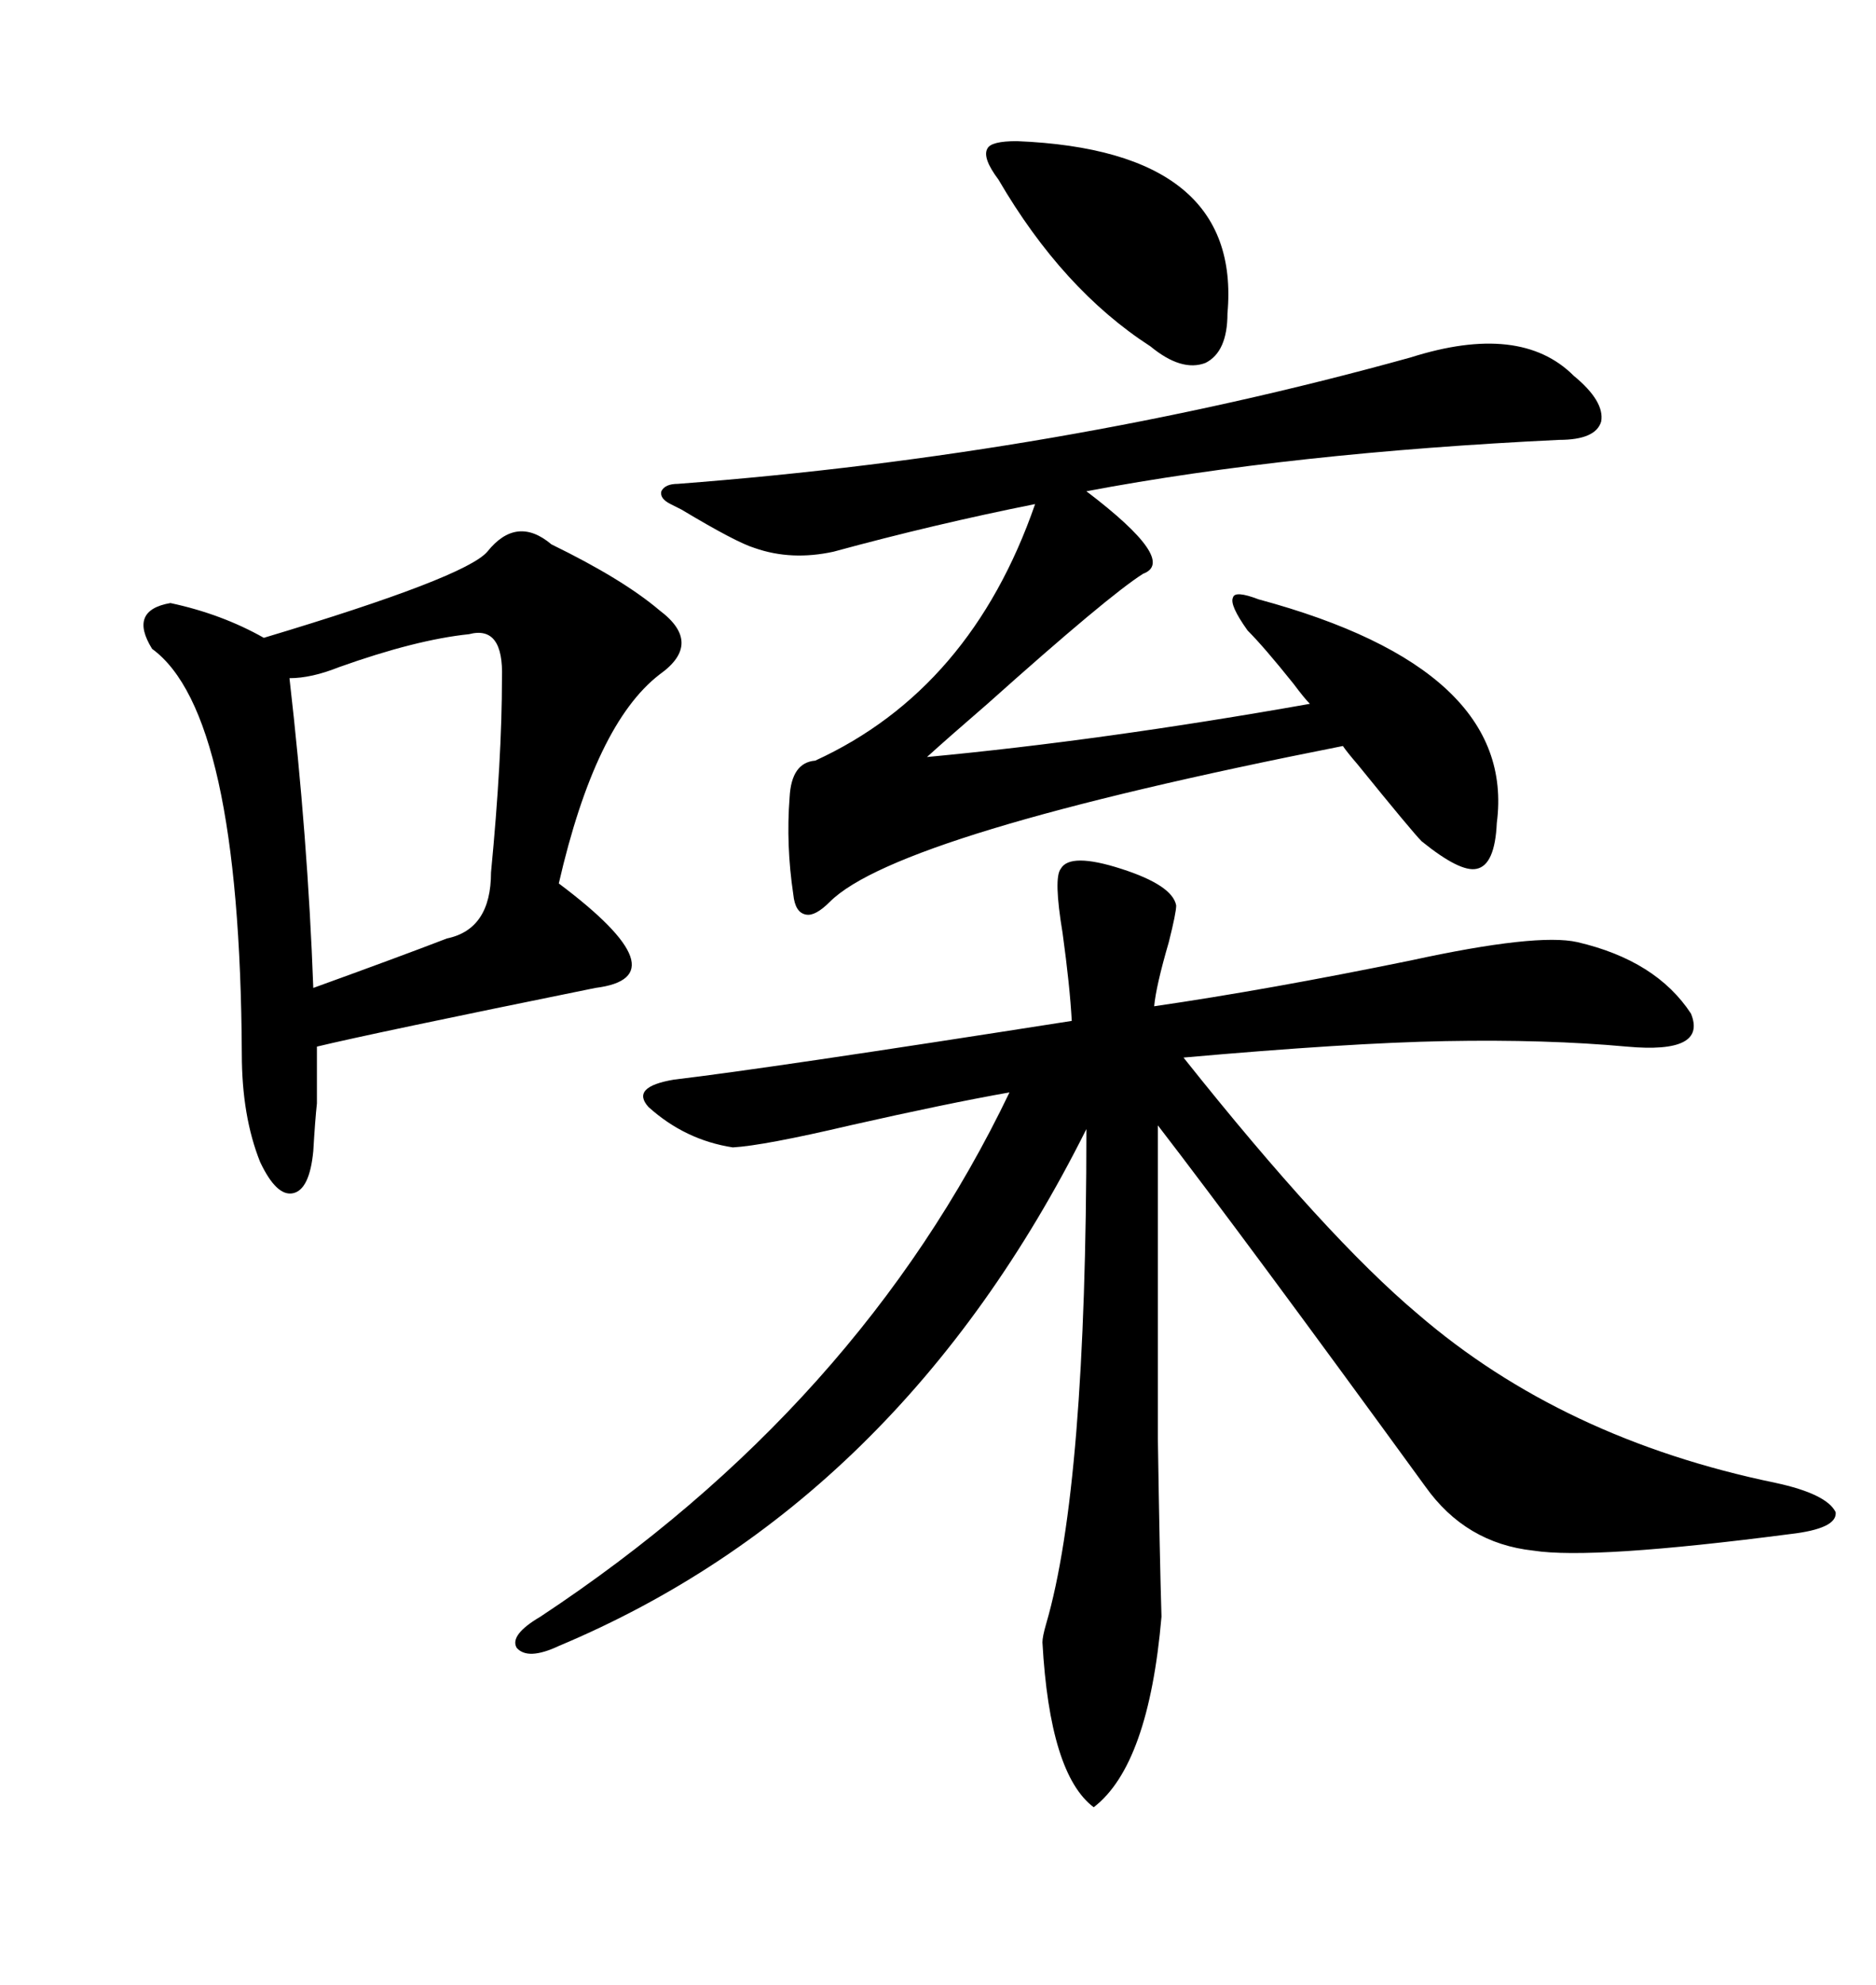 <svg xmlns="http://www.w3.org/2000/svg" xmlns:xlink="http://www.w3.org/1999/xlink" width="300" height="317.285"><path d="M169.63 138.87L169.63 138.87Q171.09 136.23 179.30 138.87L179.30 138.87Q187.50 141.50 188.09 144.73L188.09 144.73Q188.09 145.90 186.91 150.59L186.91 150.59Q184.86 157.62 184.57 160.84L184.57 160.84Q202.73 158.20 225.59 153.52L225.59 153.52Q245.80 149.12 252.25 150.59L252.25 150.59Q264.84 153.52 270.41 162.01L270.41 162.01Q273.05 168.46 260.16 167.29L260.16 167.29Q247.27 166.11 231.15 166.41L231.15 166.41Q215.63 166.70 189.26 169.04L189.26 169.04Q212.11 197.75 226.76 210.06L226.76 210.06Q249.90 229.98 283.89 237.01L283.89 237.01Q292.09 238.77 293.55 241.70L293.55 241.70Q293.85 244.34 286.23 245.21L286.23 245.21Q254.59 249.32 245.21 247.85L245.21 247.85Q234.38 246.68 227.93 237.60L227.93 237.60Q198.93 197.75 185.16 179.88L185.16 179.88Q185.16 212.70 185.16 229.98L185.16 229.98Q185.45 249.02 185.74 258.40L185.74 258.40Q183.69 282.13 174.90 288.87L174.90 288.87Q167.87 283.59 166.70 262.50L166.70 262.50Q166.70 261.62 167.29 259.57L167.29 259.57Q173.73 237.60 173.73 180.47L173.73 180.47Q143.85 240.23 89.36 263.09L89.36 263.09Q84.38 265.43 82.62 263.38L82.62 263.38Q81.45 261.33 86.43 258.40L86.43 258.40Q137.40 224.71 161.43 174.61L161.43 174.61Q151.46 176.37 135.94 179.88L135.94 179.88Q122.17 183.11 117.19 183.40L117.19 183.40Q109.57 182.23 103.71 176.95L103.71 176.95Q100.78 173.73 107.81 172.56L107.81 172.56Q122.75 170.80 171.39 163.18L171.39 163.18Q171.09 157.62 169.92 149.12L169.92 149.12Q168.46 140.33 169.63 138.87ZM77.93 88.18L77.93 88.18Q82.62 82.32 88.18 87.01L88.18 87.01Q99.61 92.58 105.47 97.56L105.47 97.56Q112.50 102.83 105.47 107.81L105.47 107.81Q95.21 115.72 89.36 141.21L89.36 141.21Q109.28 156.15 95.21 157.91L95.21 157.91Q59.18 165.23 50.68 167.29L50.68 167.29Q50.68 174.02 50.68 176.37L50.68 176.37Q50.39 179.00 50.10 183.98L50.10 183.98Q49.51 190.14 46.88 190.72L46.88 190.72Q44.24 191.31 41.60 185.74L41.60 185.74Q38.67 178.42 38.67 168.46L38.67 168.46Q38.38 113.96 24.32 103.71L24.32 103.71Q20.51 97.56 27.25 96.39L27.25 96.39Q35.45 98.14 42.19 101.95L42.19 101.95Q74.41 92.29 77.93 88.18ZM225.59 57.13L225.59 57.13Q243.16 51.56 251.66 60.06L251.66 60.06Q256.64 64.16 256.05 67.38L256.05 67.38Q255.18 70.31 249.32 70.31L249.32 70.31Q206.54 72.36 173.73 78.52L173.73 78.52Q188.38 89.65 182.81 91.70L182.81 91.70Q177.25 95.21 157.91 112.50L157.91 112.50Q151.46 118.07 148.24 121.00L148.24 121.00Q176.37 118.36 209.47 112.50L209.47 112.50Q208.59 111.62 206.84 109.28L206.84 109.28Q202.15 103.42 199.51 100.78L199.51 100.78Q196.58 96.68 197.17 95.51L197.17 95.51Q197.46 94.34 201.27 95.80L201.27 95.80Q242.58 106.93 239.36 131.54L239.36 131.54Q239.06 138.28 236.13 138.87L236.13 138.87Q233.50 139.45 227.34 134.47L227.34 134.47Q225.88 133.01 217.09 122.17L217.09 122.17Q215.33 120.12 214.75 119.24L214.75 119.24Q143.55 133.30 132.71 144.14L132.71 144.14Q130.37 146.48 128.91 146.19L128.91 146.19Q127.15 145.90 126.86 142.97L126.86 142.97Q125.68 135.06 126.27 127.44L126.27 127.44Q126.56 121.88 130.37 121.58L130.37 121.58Q155.27 110.16 165.53 80.57L165.53 80.57Q149.41 83.79 133.30 88.18L133.30 88.18Q126.56 89.65 120.70 87.60L120.70 87.60Q117.77 86.72 108.98 81.45L108.98 81.45Q107.81 80.86 107.23 80.57L107.23 80.57Q105.47 79.69 105.76 78.52L105.76 78.52Q106.35 77.34 108.40 77.34L108.40 77.34Q169.63 72.66 225.59 57.13ZM75 101.37L75 101.37Q66.50 102.25 54.20 106.64L54.20 106.64Q49.80 108.40 46.29 108.40L46.29 108.40Q49.22 133.89 50.10 157.91L50.10 157.91Q63.87 152.93 71.48 150L71.48 150Q78.52 148.54 78.52 139.45L78.52 139.45Q80.27 121.29 80.27 108.40L80.27 108.40Q80.57 99.90 75 101.37ZM159.67 28.71L159.67 28.71Q157.03 25.20 157.91 23.73L157.91 23.73Q158.50 22.56 162.60 22.56L162.60 22.56Q198.63 24.02 196.29 50.10L196.29 50.10Q196.29 56.25 192.77 58.01L192.77 58.01Q188.96 59.47 183.98 55.37L183.98 55.37Q169.92 46.29 159.67 28.71Z"/></svg>